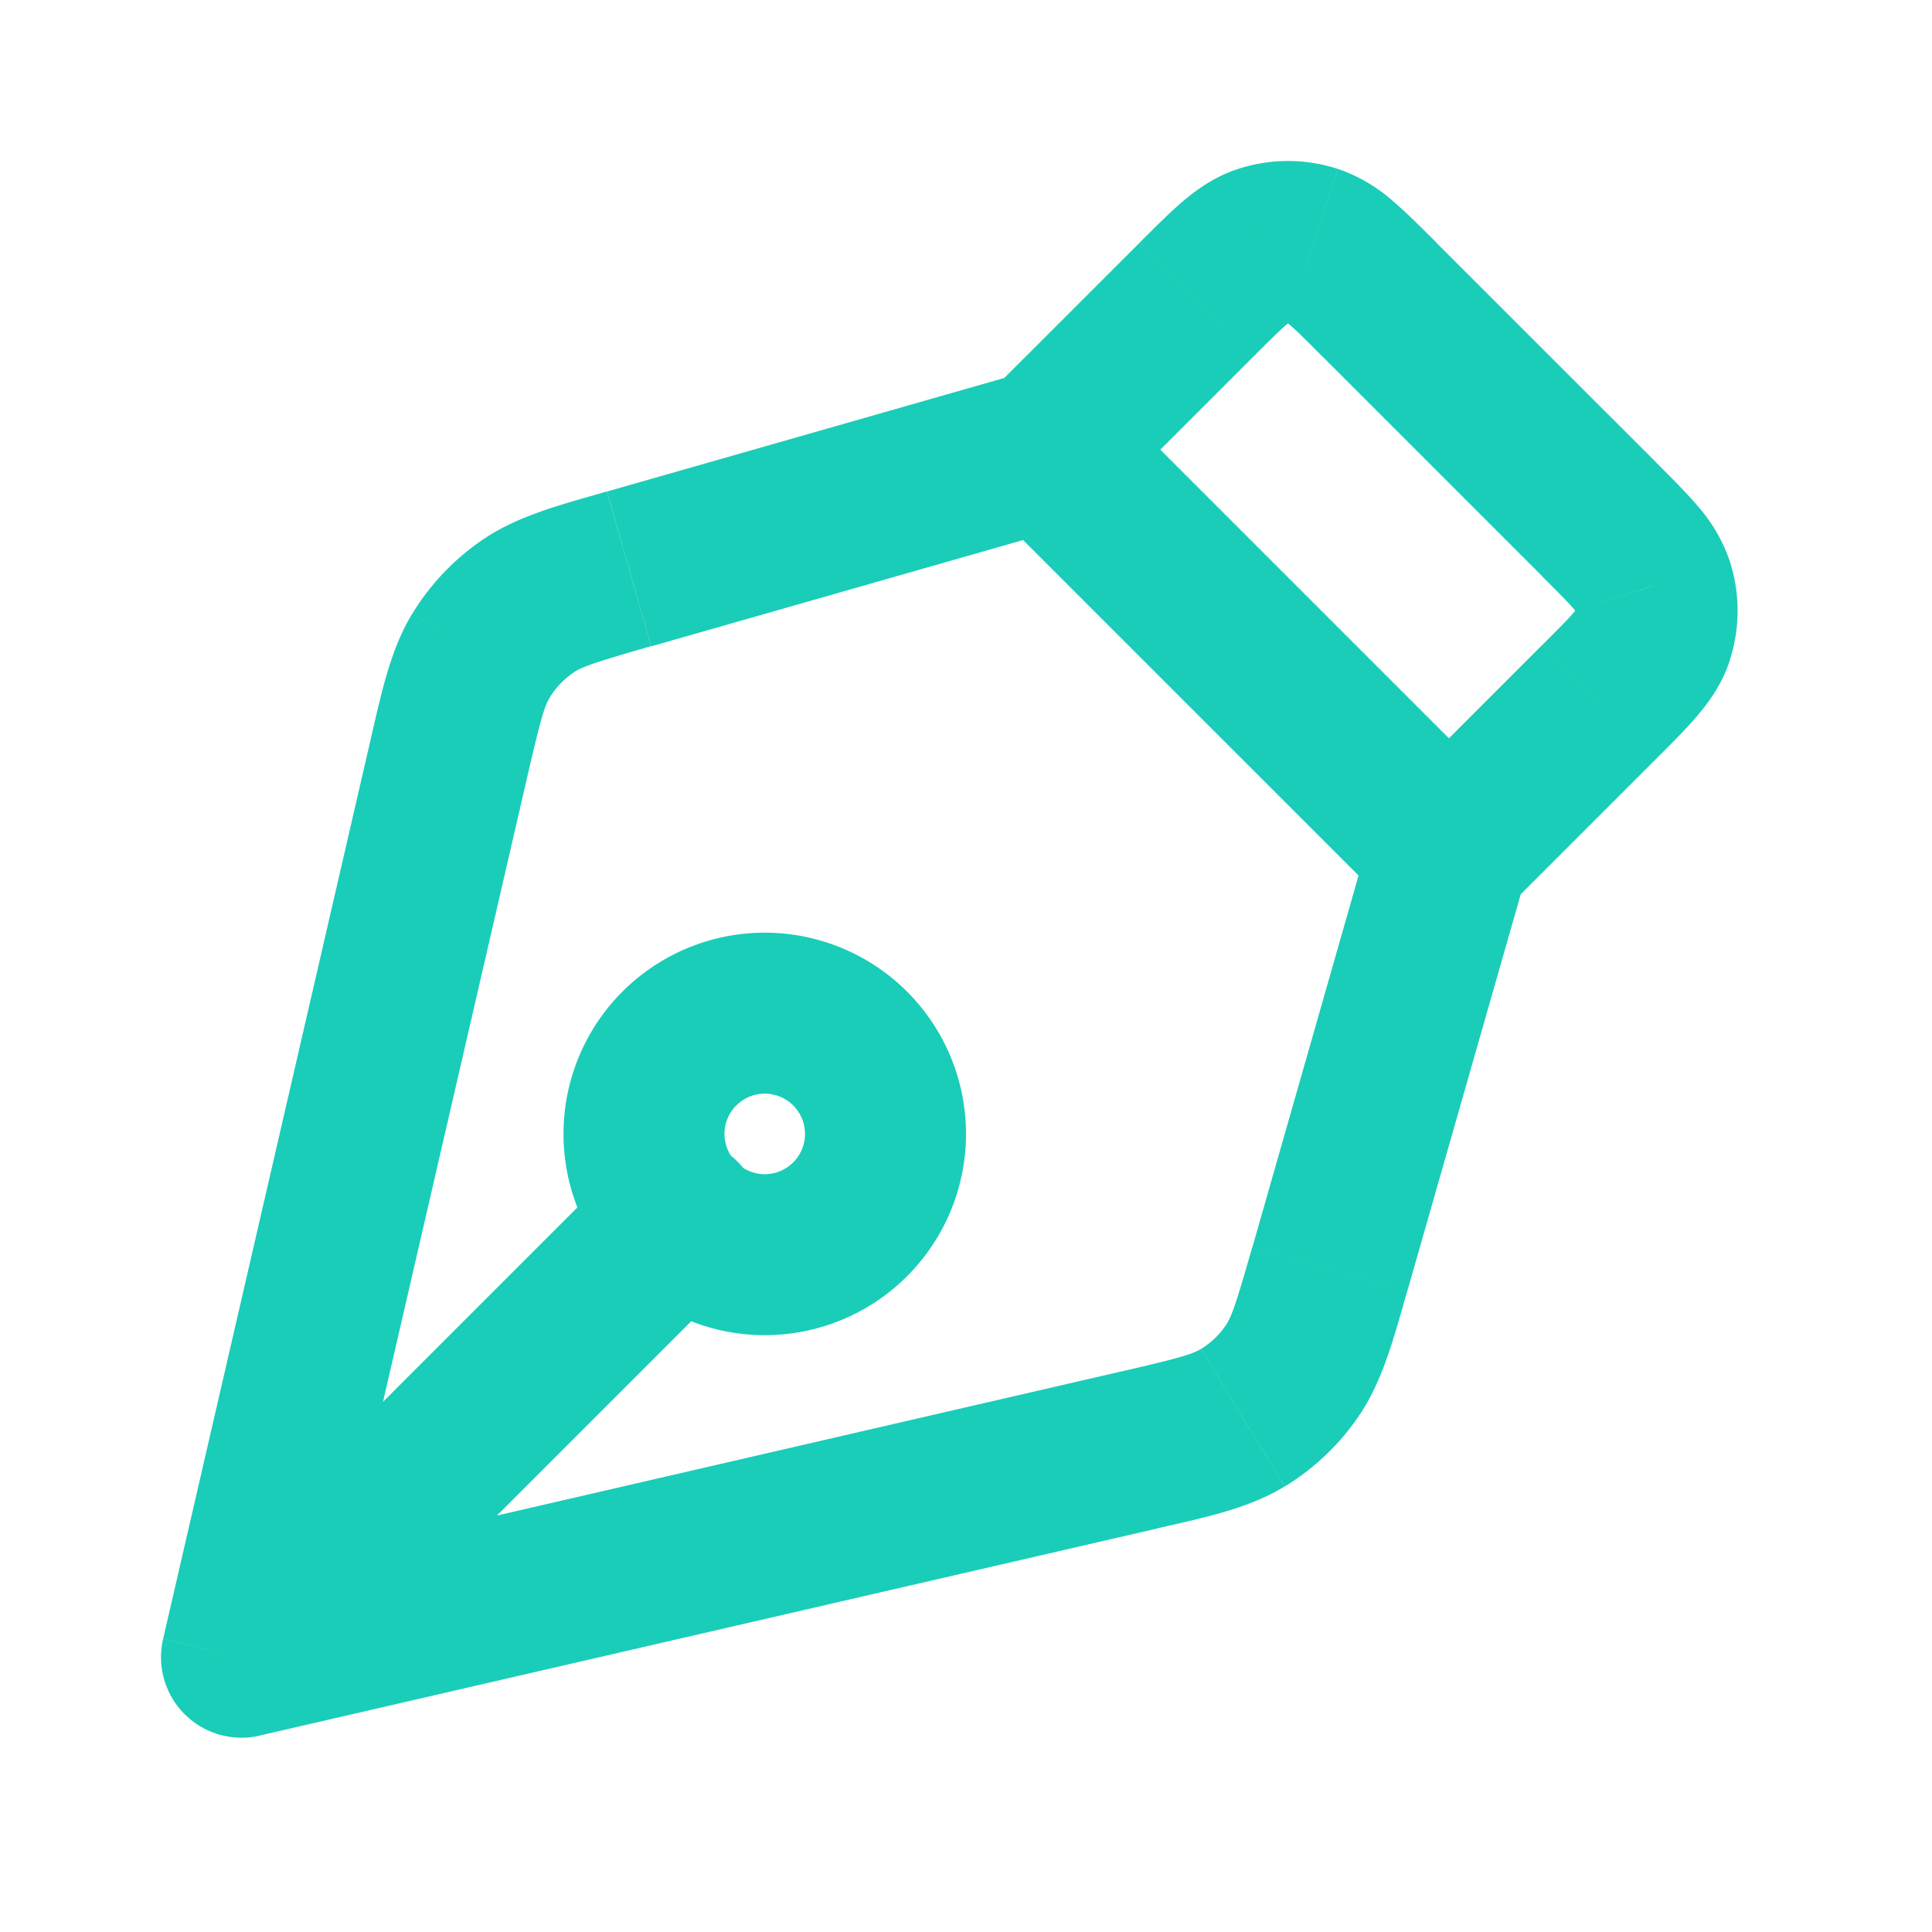 <svg width="24" height="24" fill="none" xmlns="http://www.w3.org/2000/svg"><path d="m14.869 3.717-.707-.707.707.707Zm-7.054 3.35.274.962-.274-.962Zm-2.24 2.358.975.225-.974-.225ZM3 20.585l-.974-.224a1 1 0 0 0 1.199 1.2L3 20.585Zm11.161-2.575-.225-.974.225.974Zm2.357-2.239-.961-.275.961.275Zm3.35-7.054.708.707-.707-.707Zm0-2.263-.706.708.707-.708Zm-2.737-2.737.707-.707-.707.707Zm3.406 4.178-.951-.31.95.31Zm0-.618-.951.309.95-.31ZM15.44 17.61l.52.854-.52-.854Zm.614-.583.826.563-.826-.563ZM6.558 7.532l.563.826-.563-.826Zm-.583.613.854.52-.854-.52ZM15.69 3.05l-.309-.951.309.95Zm.618 0 .309-.951-.309.95ZM9.146 15.853a1 1 0 1 0-1.414-1.414l1.414 1.414ZM10 14.086a.5.5 0 0 1-.5.5v2a2.5 2.5 0 0 0 2.5-2.5h-2Zm-.5.5a.5.5 0 0 1-.5-.5H7a2.5 2.5 0 0 0 2.5 2.5v-2Zm-.5-.5a.5.5 0 0 1 .5-.5v-2a2.5 2.5 0 0 0-2.5 2.5h2Zm.5-.5a.5.5 0 0 1 .5.5h2a2.5 2.5 0 0 0-2.5-2.5v2ZM14.162 3.01l-1.87 1.869 1.415 1.414 1.869-1.869L14.16 3.01Zm-1.437 1.614L7.54 6.106l.55 1.923 5.185-1.482-.55-1.923ZM4.601 9.2 2.026 20.36l1.948.45L6.55 9.65 4.601 9.2ZM3.225 21.56l11.161-2.575-.45-1.95-11.16 2.576.449 1.95Zm14.255-5.514 1.482-5.185-1.924-.55-1.481 5.185 1.923.55Zm1.227-4.753 1.869-1.869L19.16 8.01l-1.868 1.869 1.414 1.414Zm1.869-5.546L17.838 3.01l-1.414 1.414 2.738 2.738 1.414-1.415Zm0 3.677c.186-.186.369-.368.51-.534.148-.175.308-.396.402-.686l-1.902-.618c.02-.062.043-.07-.025.01-.076.09-.19.204-.4.414l1.415 1.414ZM19.16 7.162c.21.21.324.324.4.414.068.08.045.071.025.01l1.902-.618a2.022 2.022 0 0 0-.402-.687c-.141-.166-.324-.347-.51-.534L19.16 7.162Zm2.327 1.042a2 2 0 0 0 0-1.236l-1.902.618 1.902.618Zm-7.102 10.78c.602-.138 1.128-.247 1.574-.519l-1.04-1.708c-.104.063-.247.109-.984.279l.45 1.948Zm1.17-3.488c-.207.727-.26.868-.329.97l1.653 1.125c.294-.431.43-.951.6-1.545l-1.923-.55Zm.404 2.97a3 3 0 0 0 .92-.875l-1.653-1.126a1 1 0 0 1-.306.292l1.04 1.708ZM7.54 6.105c-.594.17-1.114.306-1.545.6L7.12 8.357c.101-.069.242-.122.968-.33l-.55-1.922ZM6.55 9.65c.17-.737.215-.88.28-.985l-1.71-1.04c-.27.447-.38.973-.519 1.575l1.949.45Zm-.555-2.945a3 3 0 0 0-.874.92l1.708 1.04a1 1 0 0 1 .292-.307L5.995 6.705Zm9.58-2.28c.21-.21.326-.325.415-.4.08-.068.071-.045.01-.025l-.618-1.902c-.29.094-.512.254-.687.402-.165.14-.347.324-.534.51l1.415 1.414ZM17.84 3.01c-.187-.186-.369-.37-.534-.51a2.022 2.022 0 0 0-.687-.402L16 4c-.061-.02-.07-.043.01.025.09.075.205.19.414.4L17.84 3.01ZM16 4l.618-1.902a2 2 0 0 0-1.236 0L16 4Zm-3.707 2.293 5 5 1.414-1.414-5-5-1.414 1.414Zm-4.56 8.146-5.44 5.44 1.414 1.414 5.44-5.44-1.415-1.414Z" fill="#1ACDB8"/></svg>